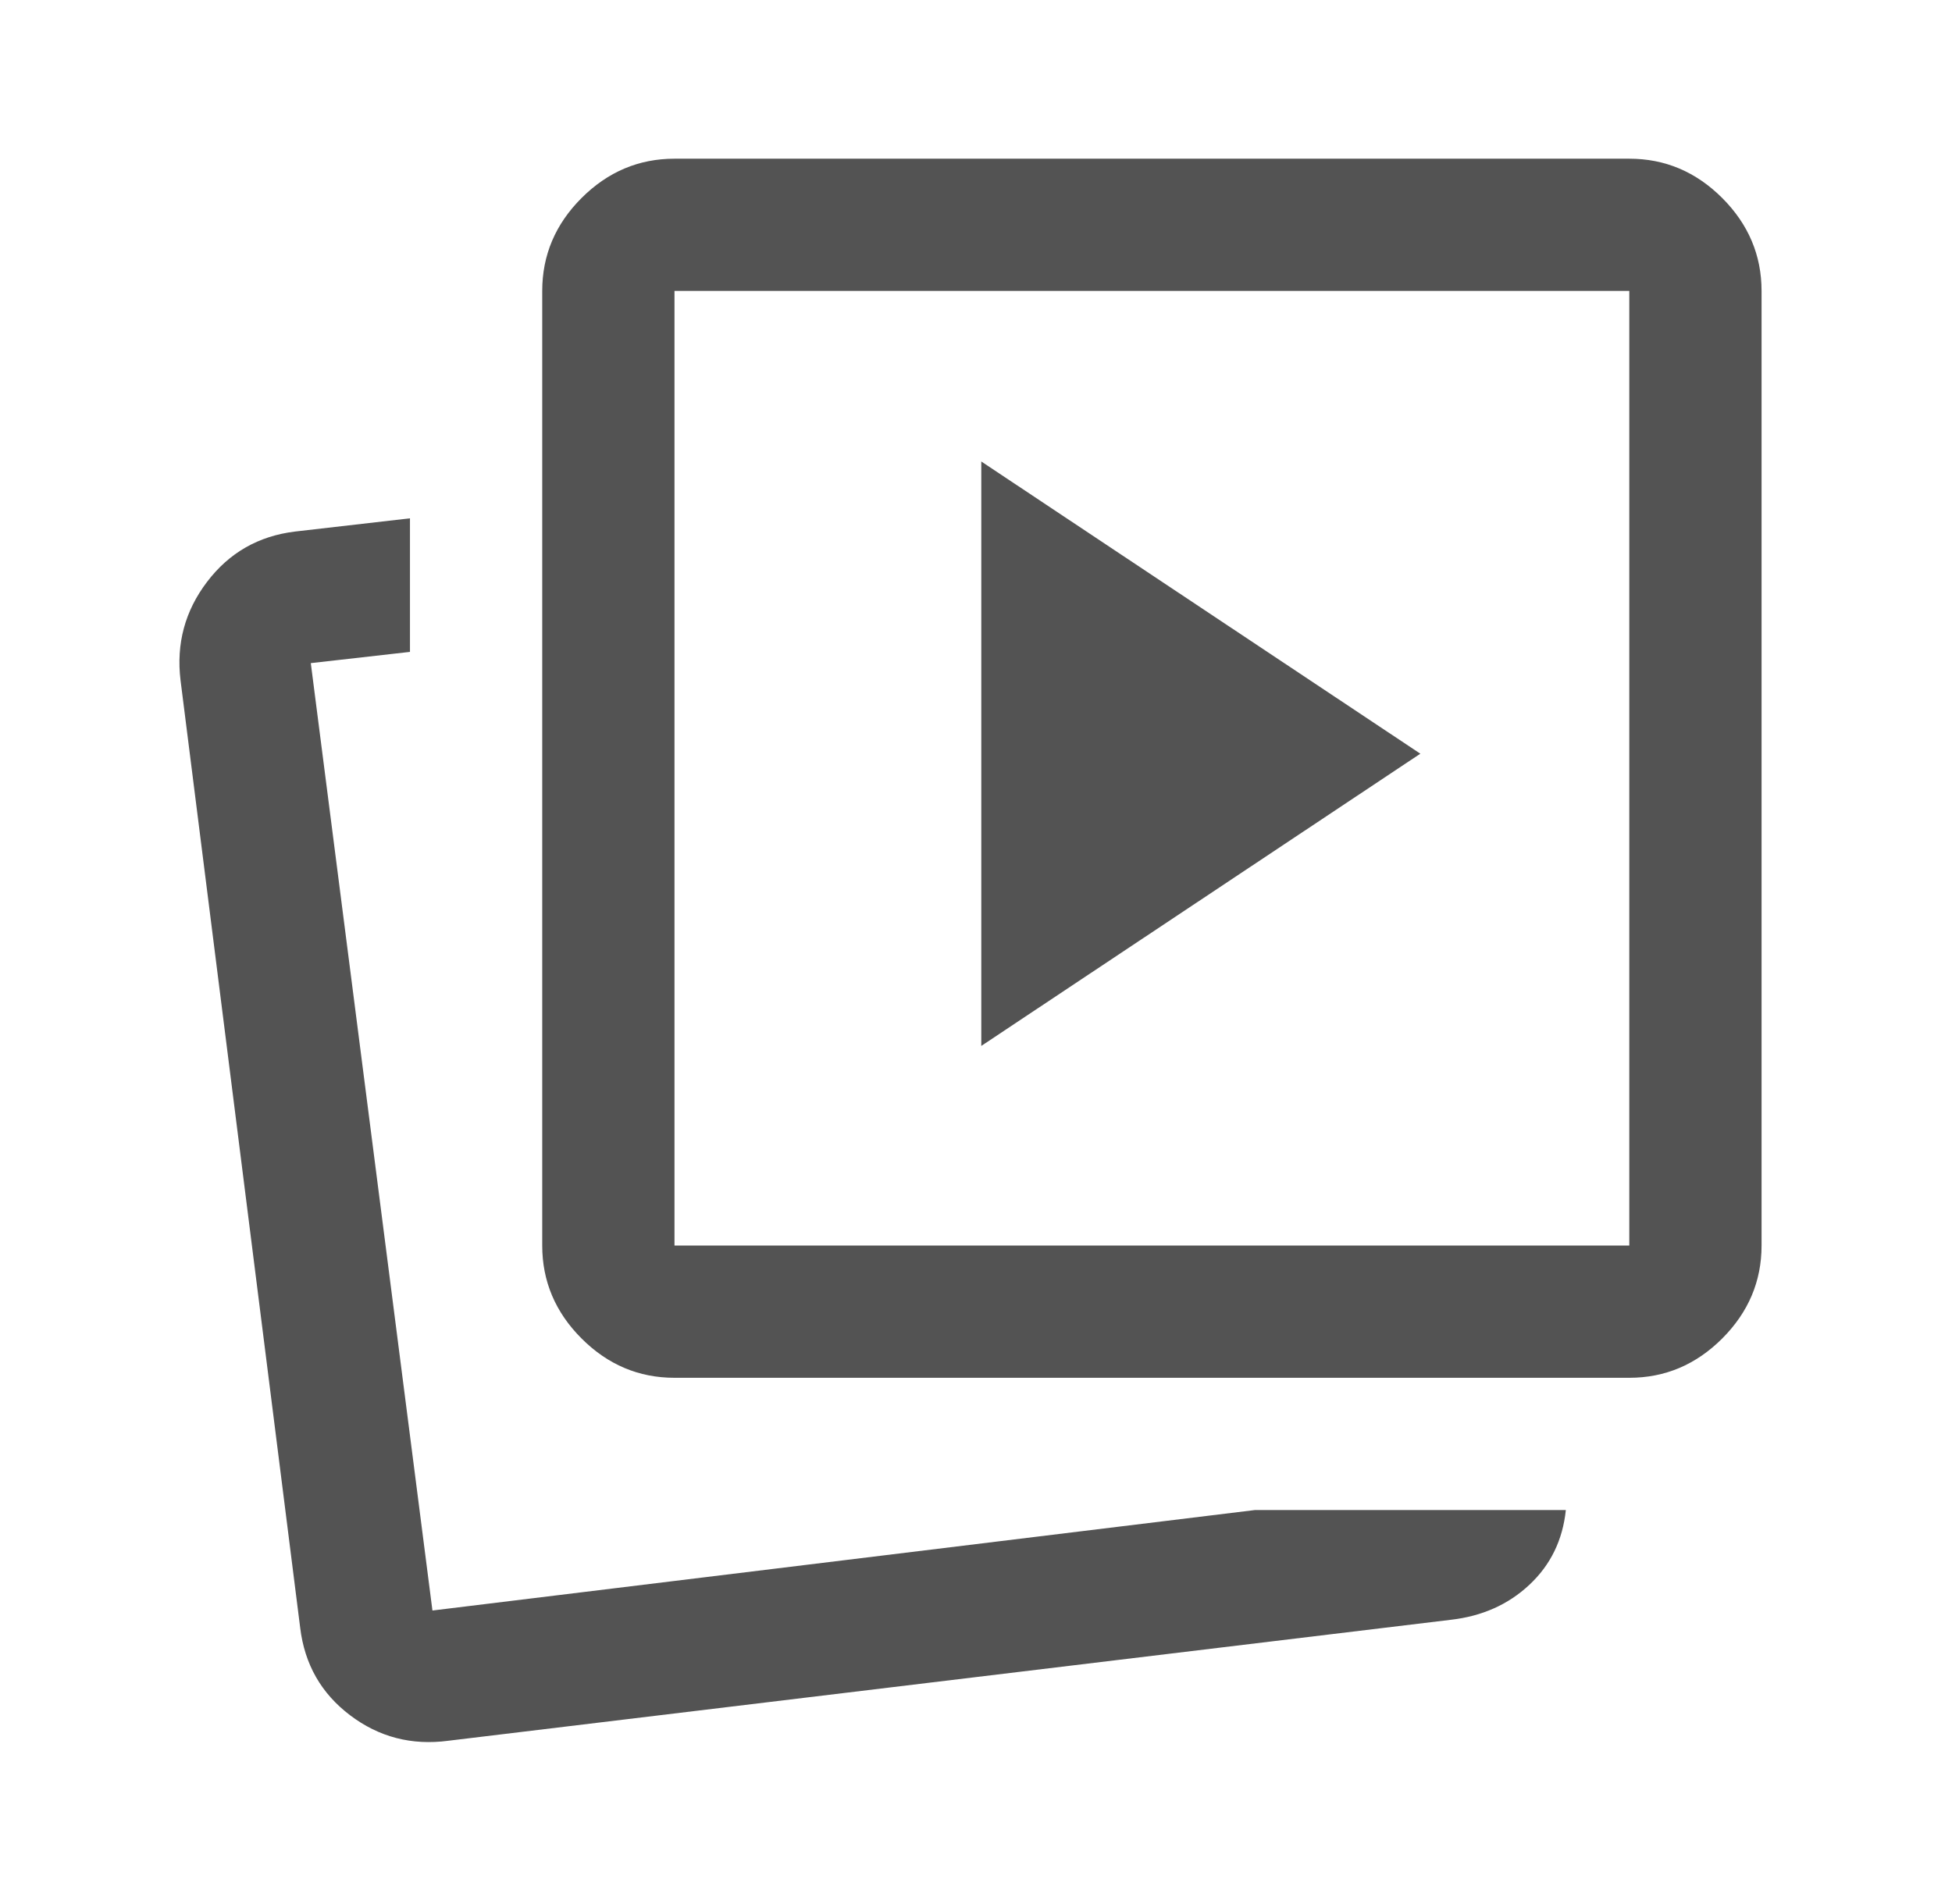 <svg xmlns="http://www.w3.org/2000/svg" width="41" height="40" viewBox="0 0 41 40" fill="none"><g id="animated_images"><mask id="mask0_1622_20631" style="mask-type:alpha" maskUnits="userSpaceOnUse" x="0" y="0" width="41" height="40"><rect id="Bounding box" x="0.333" width="40" height="40" fill="#D9D9D9"></rect></mask><g mask="url(#mask0_1622_20631)"><path id="animated_images_2" d="M20.611 21.973L29.833 15.834L20.611 9.695V21.973ZM26.361 31.723H32.889C32.824 32.352 32.569 32.876 32.125 33.292C31.68 33.709 31.13 33.954 30.472 34.029L9.417 36.57C8.648 36.672 7.96 36.494 7.354 36.035C6.748 35.577 6.398 34.964 6.305 34.195L3.792 14.292C3.699 13.524 3.885 12.834 4.349 12.224C4.813 11.613 5.428 11.261 6.195 11.167L8.611 10.889V13.695L6.528 13.931L9.083 33.834L26.361 31.723ZM14.167 28.945C13.417 28.945 12.766 28.67 12.215 28.119C11.664 27.568 11.389 26.917 11.389 26.167V6.112C11.389 5.362 11.664 4.711 12.215 4.16C12.766 3.609 13.417 3.334 14.167 3.334H34.222C34.972 3.334 35.623 3.609 36.174 4.16C36.724 4.711 37 5.362 37 6.112V26.167C37 26.917 36.724 27.568 36.174 28.119C35.623 28.67 34.972 28.945 34.222 28.945H14.167ZM14.167 26.167H34.222V6.112H14.167V26.167Z" fill="#0A0A0A" fill-opacity="0.7"></path></g></g></svg>